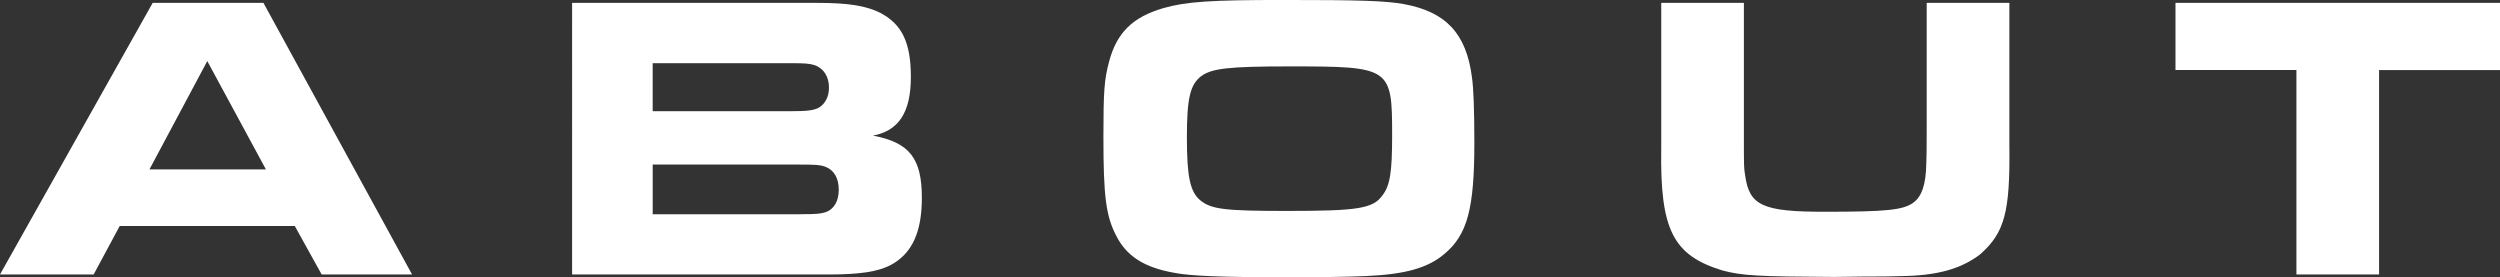 <?xml version="1.0" encoding="UTF-8"?>
<svg id="_レイヤー_1" data-name="レイヤー 1" xmlns="http://www.w3.org/2000/svg" viewBox="0 0 79.82 8.854">
  <rect x="0" y="0" width="79.82" height="8.854" fill="#333333" stroke="none"/>
  <defs>
    <style>
      .cls-1 {
        fill: #fff;
      }
    </style>
  </defs>
  <path class="cls-1" d="M4.875.092h3.536l4.745,8.671h-2.886l-.858-1.547H3.822l-.832,1.547H0L4.875.092ZM8.49,5.408l-1.872-3.458-1.846,3.458h3.718Z"/>
  <path class="cls-1" d="M18.265.092h7.827c1.001,0,1.547.091,2.002.312.702.364.988.949.988,2.054,0,1.132-.39,1.717-1.209,1.872,1.17.222,1.56.729,1.56,1.989,0,1.092-.312,1.781-1.001,2.146-.403.208-.975.299-1.976.299h-8.19V.092ZM25.272,3.55c.507,0,.689-.026.858-.104.208-.117.338-.351.338-.649,0-.352-.169-.611-.455-.716-.169-.052-.299-.064-.806-.064h-4.368v1.534h4.433ZM25.558,6.839c.533,0,.637-.014.806-.065.26-.091.416-.351.416-.715,0-.377-.156-.637-.442-.741-.156-.052-.26-.064-.845-.064h-4.654v1.586h4.719Z"/>
  <path class="cls-1" d="M44.824.131c1.339.246,1.989.936,2.171,2.326.052.352.078,1.054.078,2.106,0,2.093-.221,2.938-.962,3.549-.52.442-1.248.65-2.509.702-.468.026-1.625.039-2.47.039-2.067,0-3.12-.039-3.64-.143-.962-.169-1.521-.533-1.846-1.17-.338-.638-.416-1.274-.416-3.173,0-1.456.026-1.819.182-2.404.247-.924.754-1.417,1.729-1.703.728-.208,1.521-.261,3.809-.261,2.496,0,3.263.026,3.874.131ZM38.35,2.432c-.351.272-.455.702-.455,1.95,0,1.273.104,1.742.429,2.015.351.286.78.338,2.77.338,2.275,0,2.743-.078,3.042-.494.247-.312.312-.754.312-1.911,0-2.184-.039-2.21-3.289-2.21-1.937,0-2.47.065-2.808.312Z"/>
  <path class="cls-1" d="M55.679.092v4.29c0,.948,0,.975.039,1.209.13.975.559,1.17,2.535,1.17s2.522-.052,2.847-.299c.26-.195.39-.572.403-1.235q.013-.195.013-1.157V.092h2.639v4.55c.026,2.146-.156,2.782-.923,3.471-.624.481-1.404.689-2.535.702-.403.014-.637.014-1.157.014l-.988.013c-2.444-.013-2.925-.039-3.562-.208-1.573-.481-1.989-1.3-1.95-3.874V.092h2.639Z"/>
  <path class="cls-1" d="M73.32,2.236h-3.861V.092h10.361v2.145h-3.861v6.526h-2.639V2.236Z"/>
</svg>